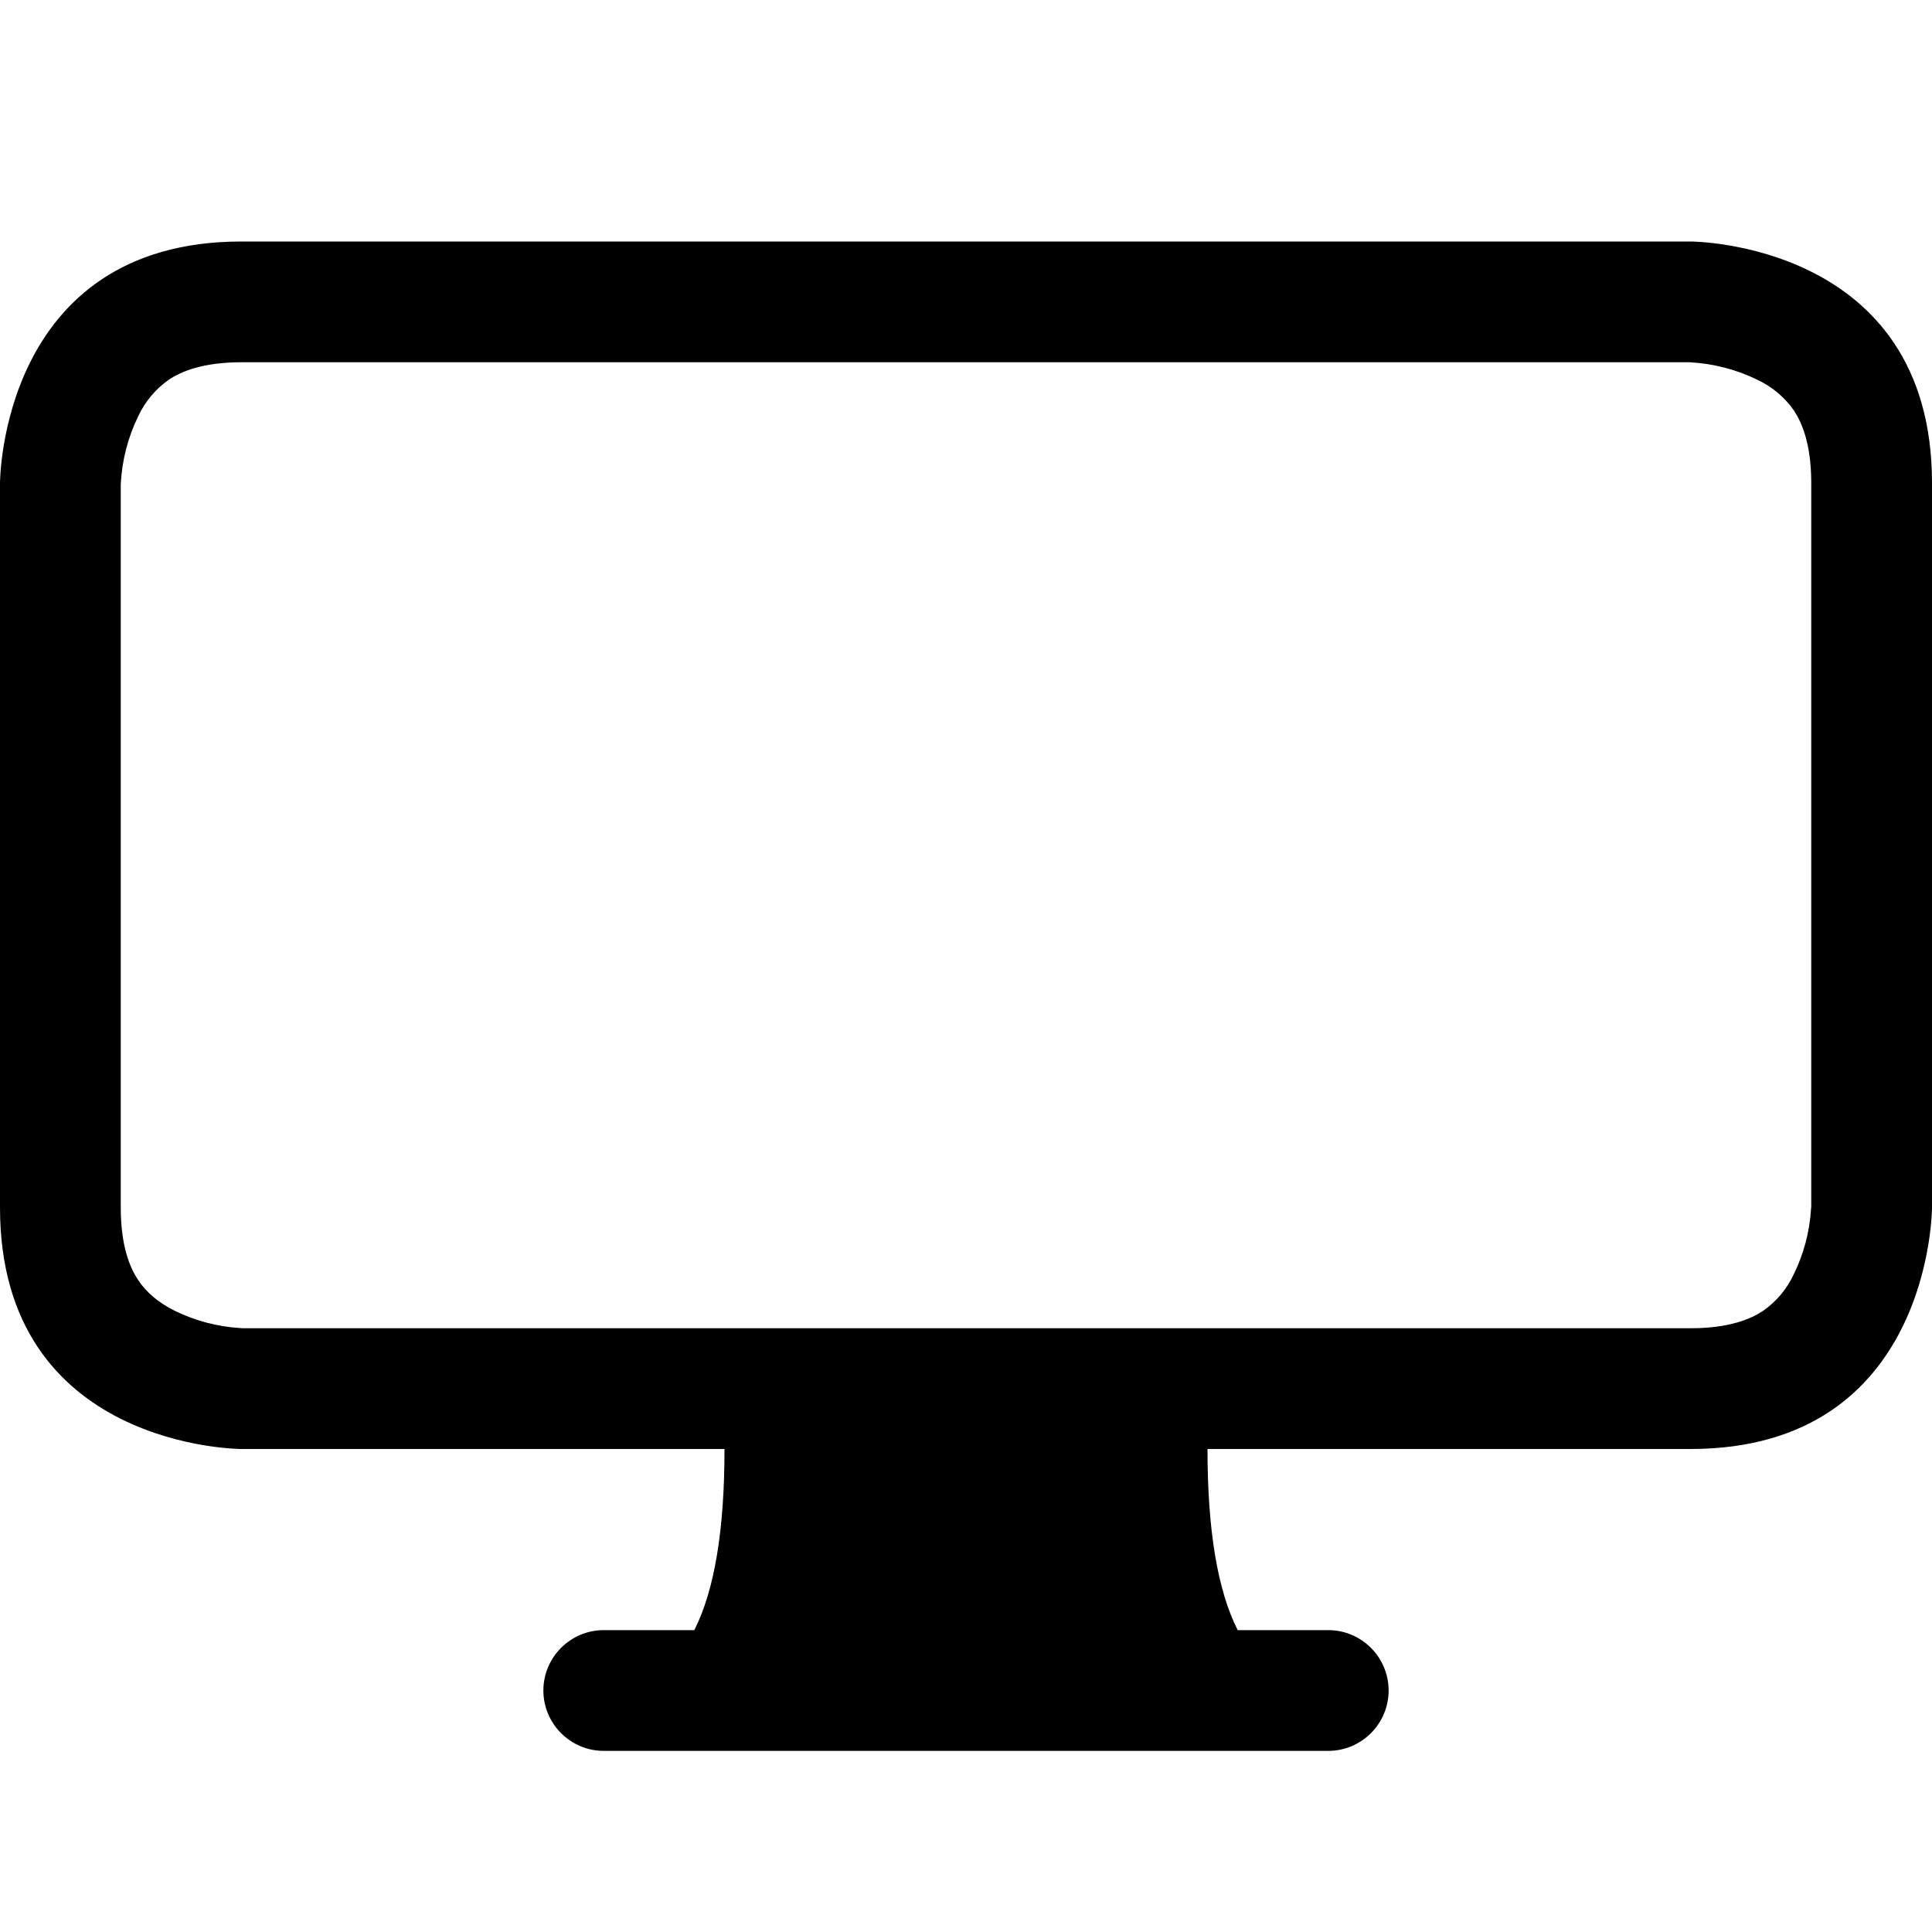 <?xml version="1.0" encoding="UTF-8"?>
<svg xmlns="http://www.w3.org/2000/svg" xmlns:xlink="http://www.w3.org/1999/xlink" width="32px" height="32px" viewBox="0 0 32 32" version="1.1">
<g id="surface1">
<path style=" stroke:none;fill-rule:nonzero;fill:rgb(0%,0%,0%);fill-opacity:1;" d="M 0 8 C 0 8 0 4 4 4 L 28 4 C 28 4 32 4 32 8 L 32 20 C 32 20 32 24 28 24 L 20 24 C 20 25.336 20.164 26.336 20.5 27 L 22 27 C 22.551 27 23 27.449 23 28 C 23 28.551 22.551 29 22 29 L 10 29 C 9.449 29 9 28.551 9 28 C 9 27.449 9.449 27 10 27 L 11.5 27 C 11.836 26.336 12 25.336 12 24 L 4 24 C 4 24 0 24 0 20 Z M 2.797 6.289 C 2.578 6.441 2.402 6.652 2.289 6.895 C 2.117 7.246 2.02 7.629 2 8.02 L 2 20 C 2 20.648 2.156 21.004 2.289 21.203 C 2.43 21.414 2.629 21.578 2.895 21.711 C 3.23 21.875 3.598 21.973 3.969 21.996 L 4.02 22 L 28 22 C 28.648 22 29.004 21.844 29.203 21.711 C 29.422 21.559 29.598 21.348 29.711 21.105 C 29.875 20.77 29.973 20.402 29.996 20.031 L 30 19.98 L 30 8 C 30 7.352 29.844 6.996 29.711 6.797 C 29.559 6.578 29.348 6.402 29.105 6.289 C 28.754 6.117 28.371 6.02 27.98 6 L 4 6 C 3.352 6 2.996 6.156 2.797 6.289 Z M 2.797 6.289 "/>
</g>
</svg>
